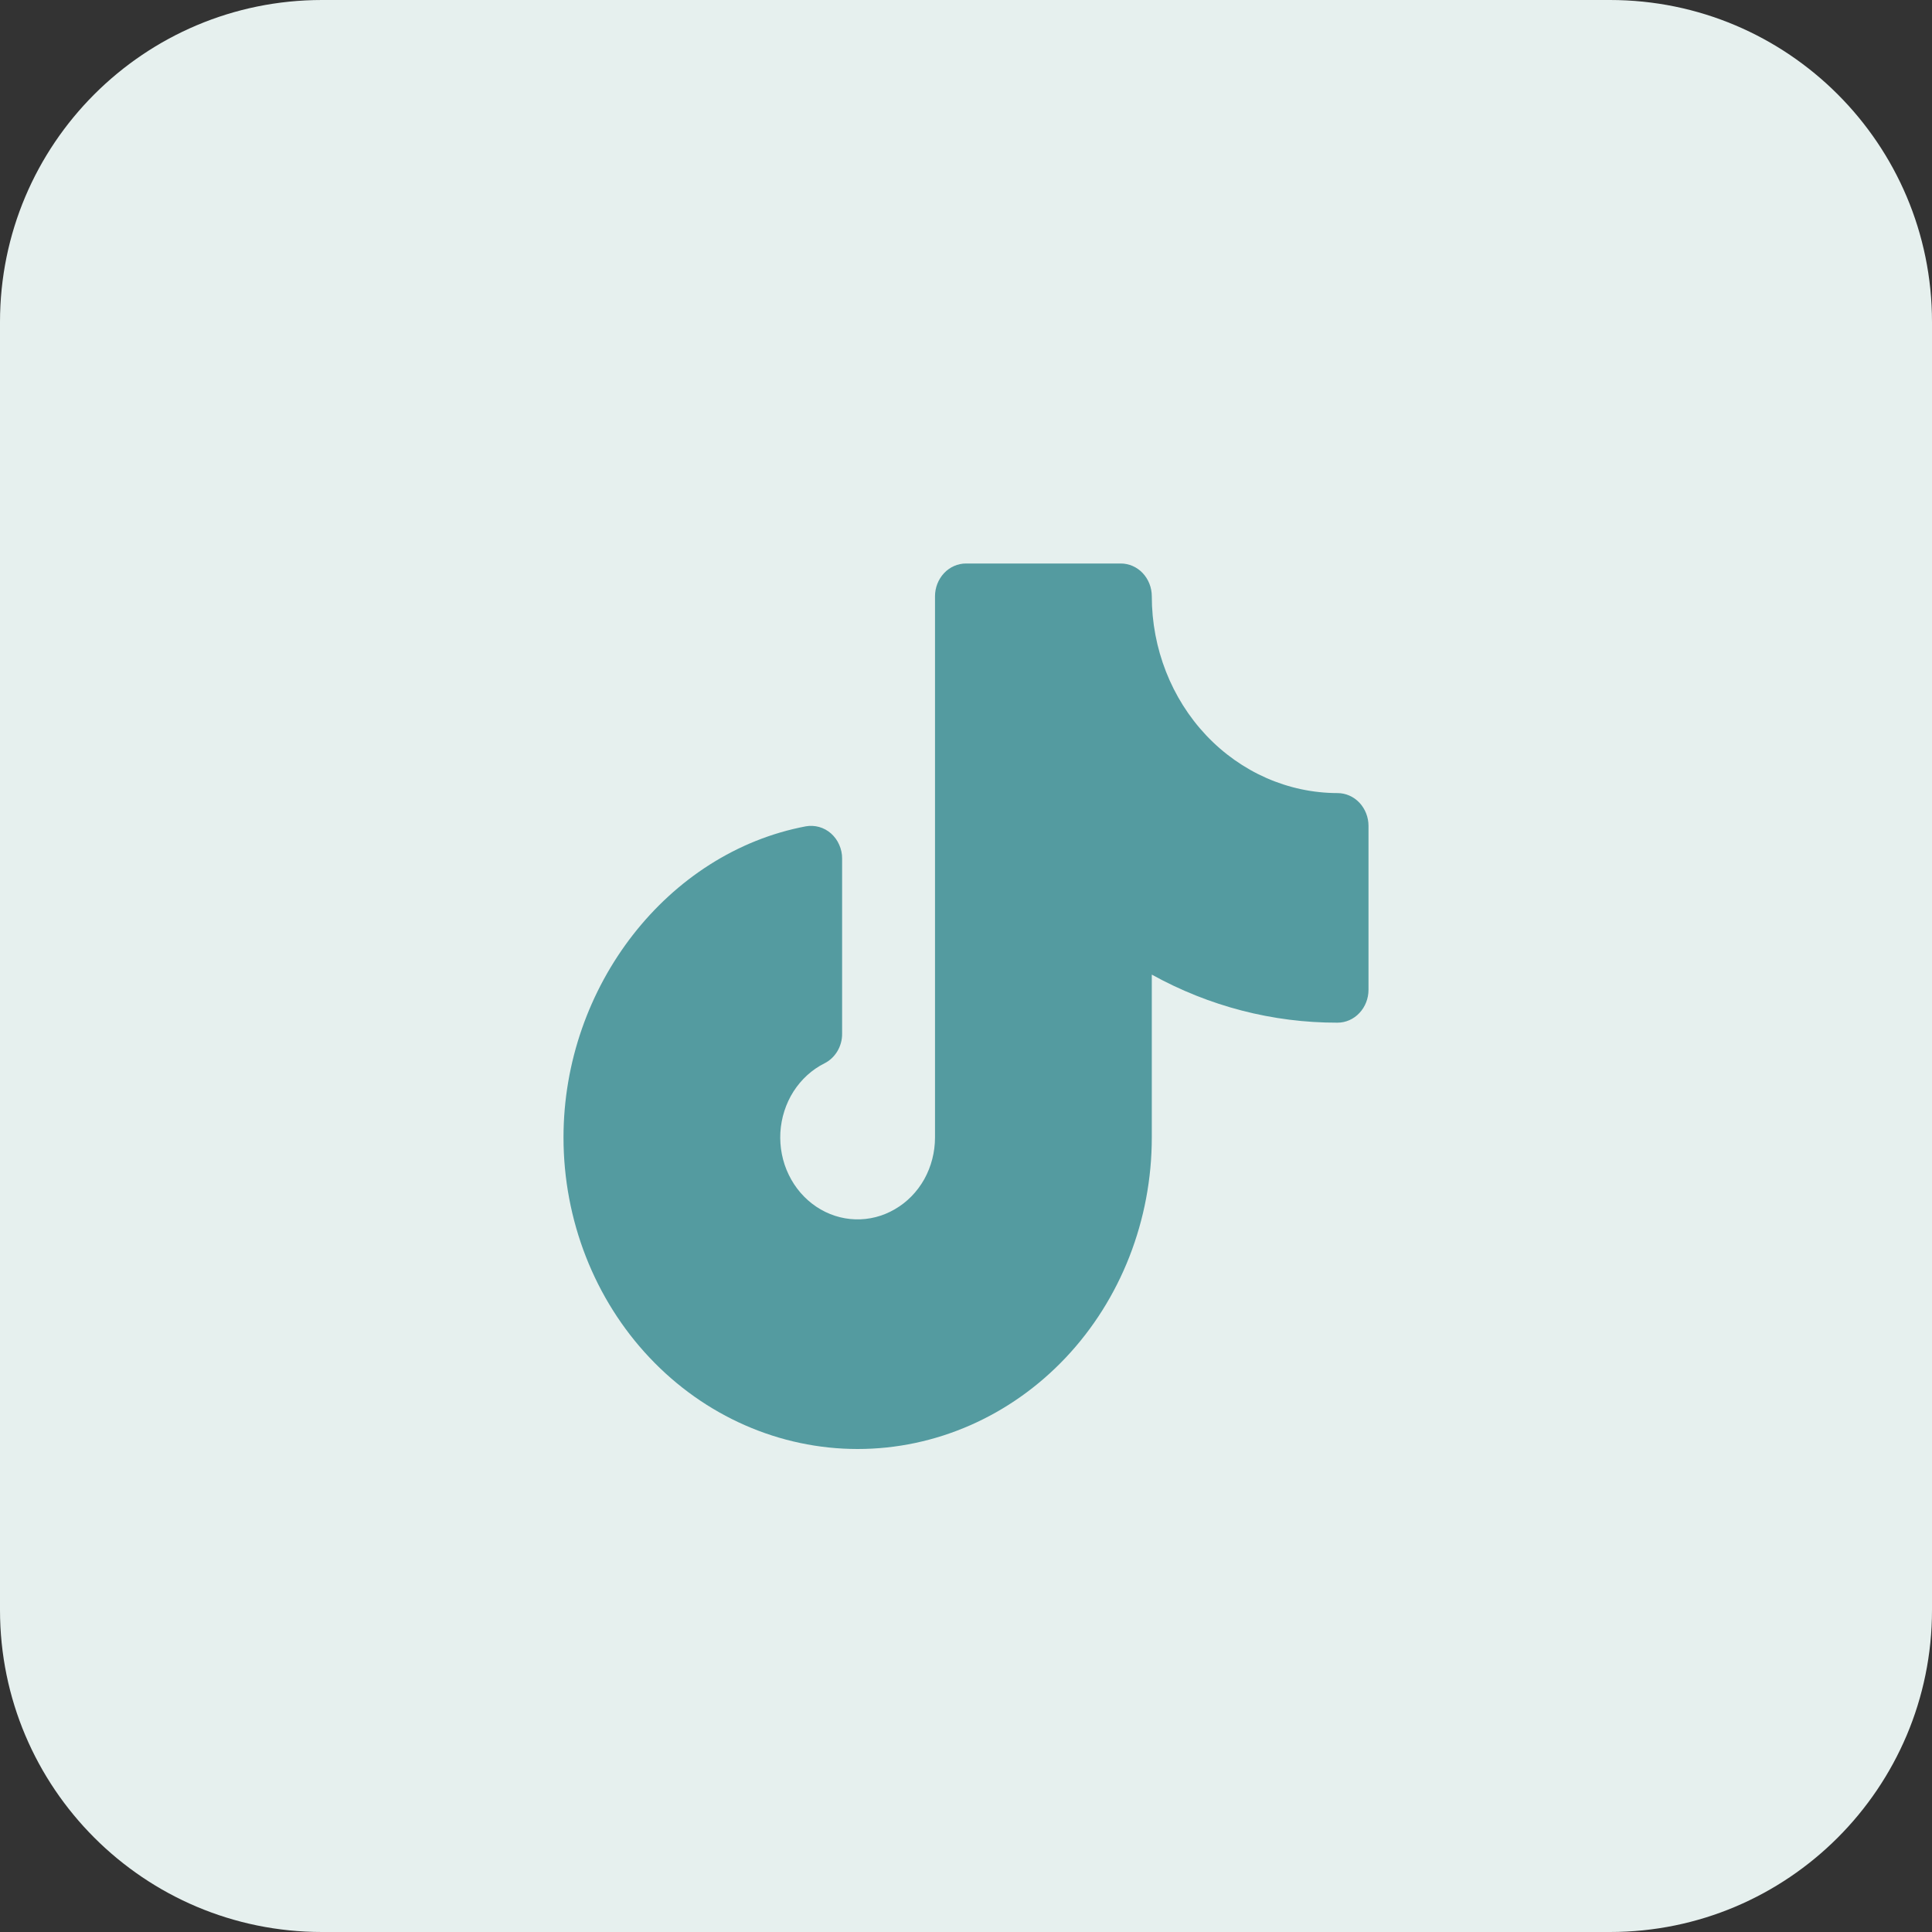 <svg width="24" height="24" viewBox="0 0 24 24" fill="none" xmlns="http://www.w3.org/2000/svg">
<rect x="0" y="0" width="24" height="24" fill="#333333" stroke="none"/>
<path d="M0 4C0 1.791 1.791 0 4 0H20C22.209 0 24 1.791 24 4V20C24 22.209 22.209 24 20 24H4C1.791 24 0 22.209 0 20V4Z" fill="#E6F0EE"/>
<path d="M17 10.259V12.296C17 12.404 16.959 12.508 16.887 12.584C16.815 12.661 16.717 12.704 16.615 12.704C15.812 12.706 15.02 12.501 14.308 12.107V14.13C14.308 15.156 13.923 16.141 13.238 16.866C12.552 17.592 11.623 18 10.654 18C9.685 18 8.755 17.592 8.07 16.866C7.385 16.141 7 15.156 7 14.13C7 12.251 8.294 10.589 10.01 10.265C10.065 10.255 10.122 10.258 10.176 10.273C10.23 10.288 10.281 10.316 10.324 10.354C10.367 10.393 10.402 10.44 10.425 10.494C10.449 10.548 10.462 10.607 10.461 10.667V12.841C10.462 12.918 10.441 12.993 10.402 13.059C10.363 13.124 10.308 13.176 10.242 13.209C10.086 13.287 9.954 13.408 9.857 13.559C9.761 13.71 9.705 13.886 9.694 14.067C9.684 14.249 9.719 14.431 9.798 14.593C9.876 14.755 9.994 14.892 10.14 14.99C10.285 15.087 10.453 15.142 10.624 15.147C10.796 15.153 10.967 15.109 11.117 15.021C11.268 14.934 11.394 14.805 11.482 14.648C11.569 14.491 11.615 14.312 11.615 14.13V7.407C11.615 7.299 11.656 7.196 11.728 7.119C11.8 7.043 11.898 7 12 7H13.923C14.025 7 14.123 7.043 14.195 7.119C14.267 7.196 14.308 7.299 14.308 7.407C14.308 8.056 14.552 8.677 14.984 9.135C15.417 9.593 16.003 9.851 16.615 9.852C16.717 9.852 16.815 9.895 16.887 9.971C16.959 10.048 17 10.151 17 10.259Z" fill="#549BA0"/>
</svg>
